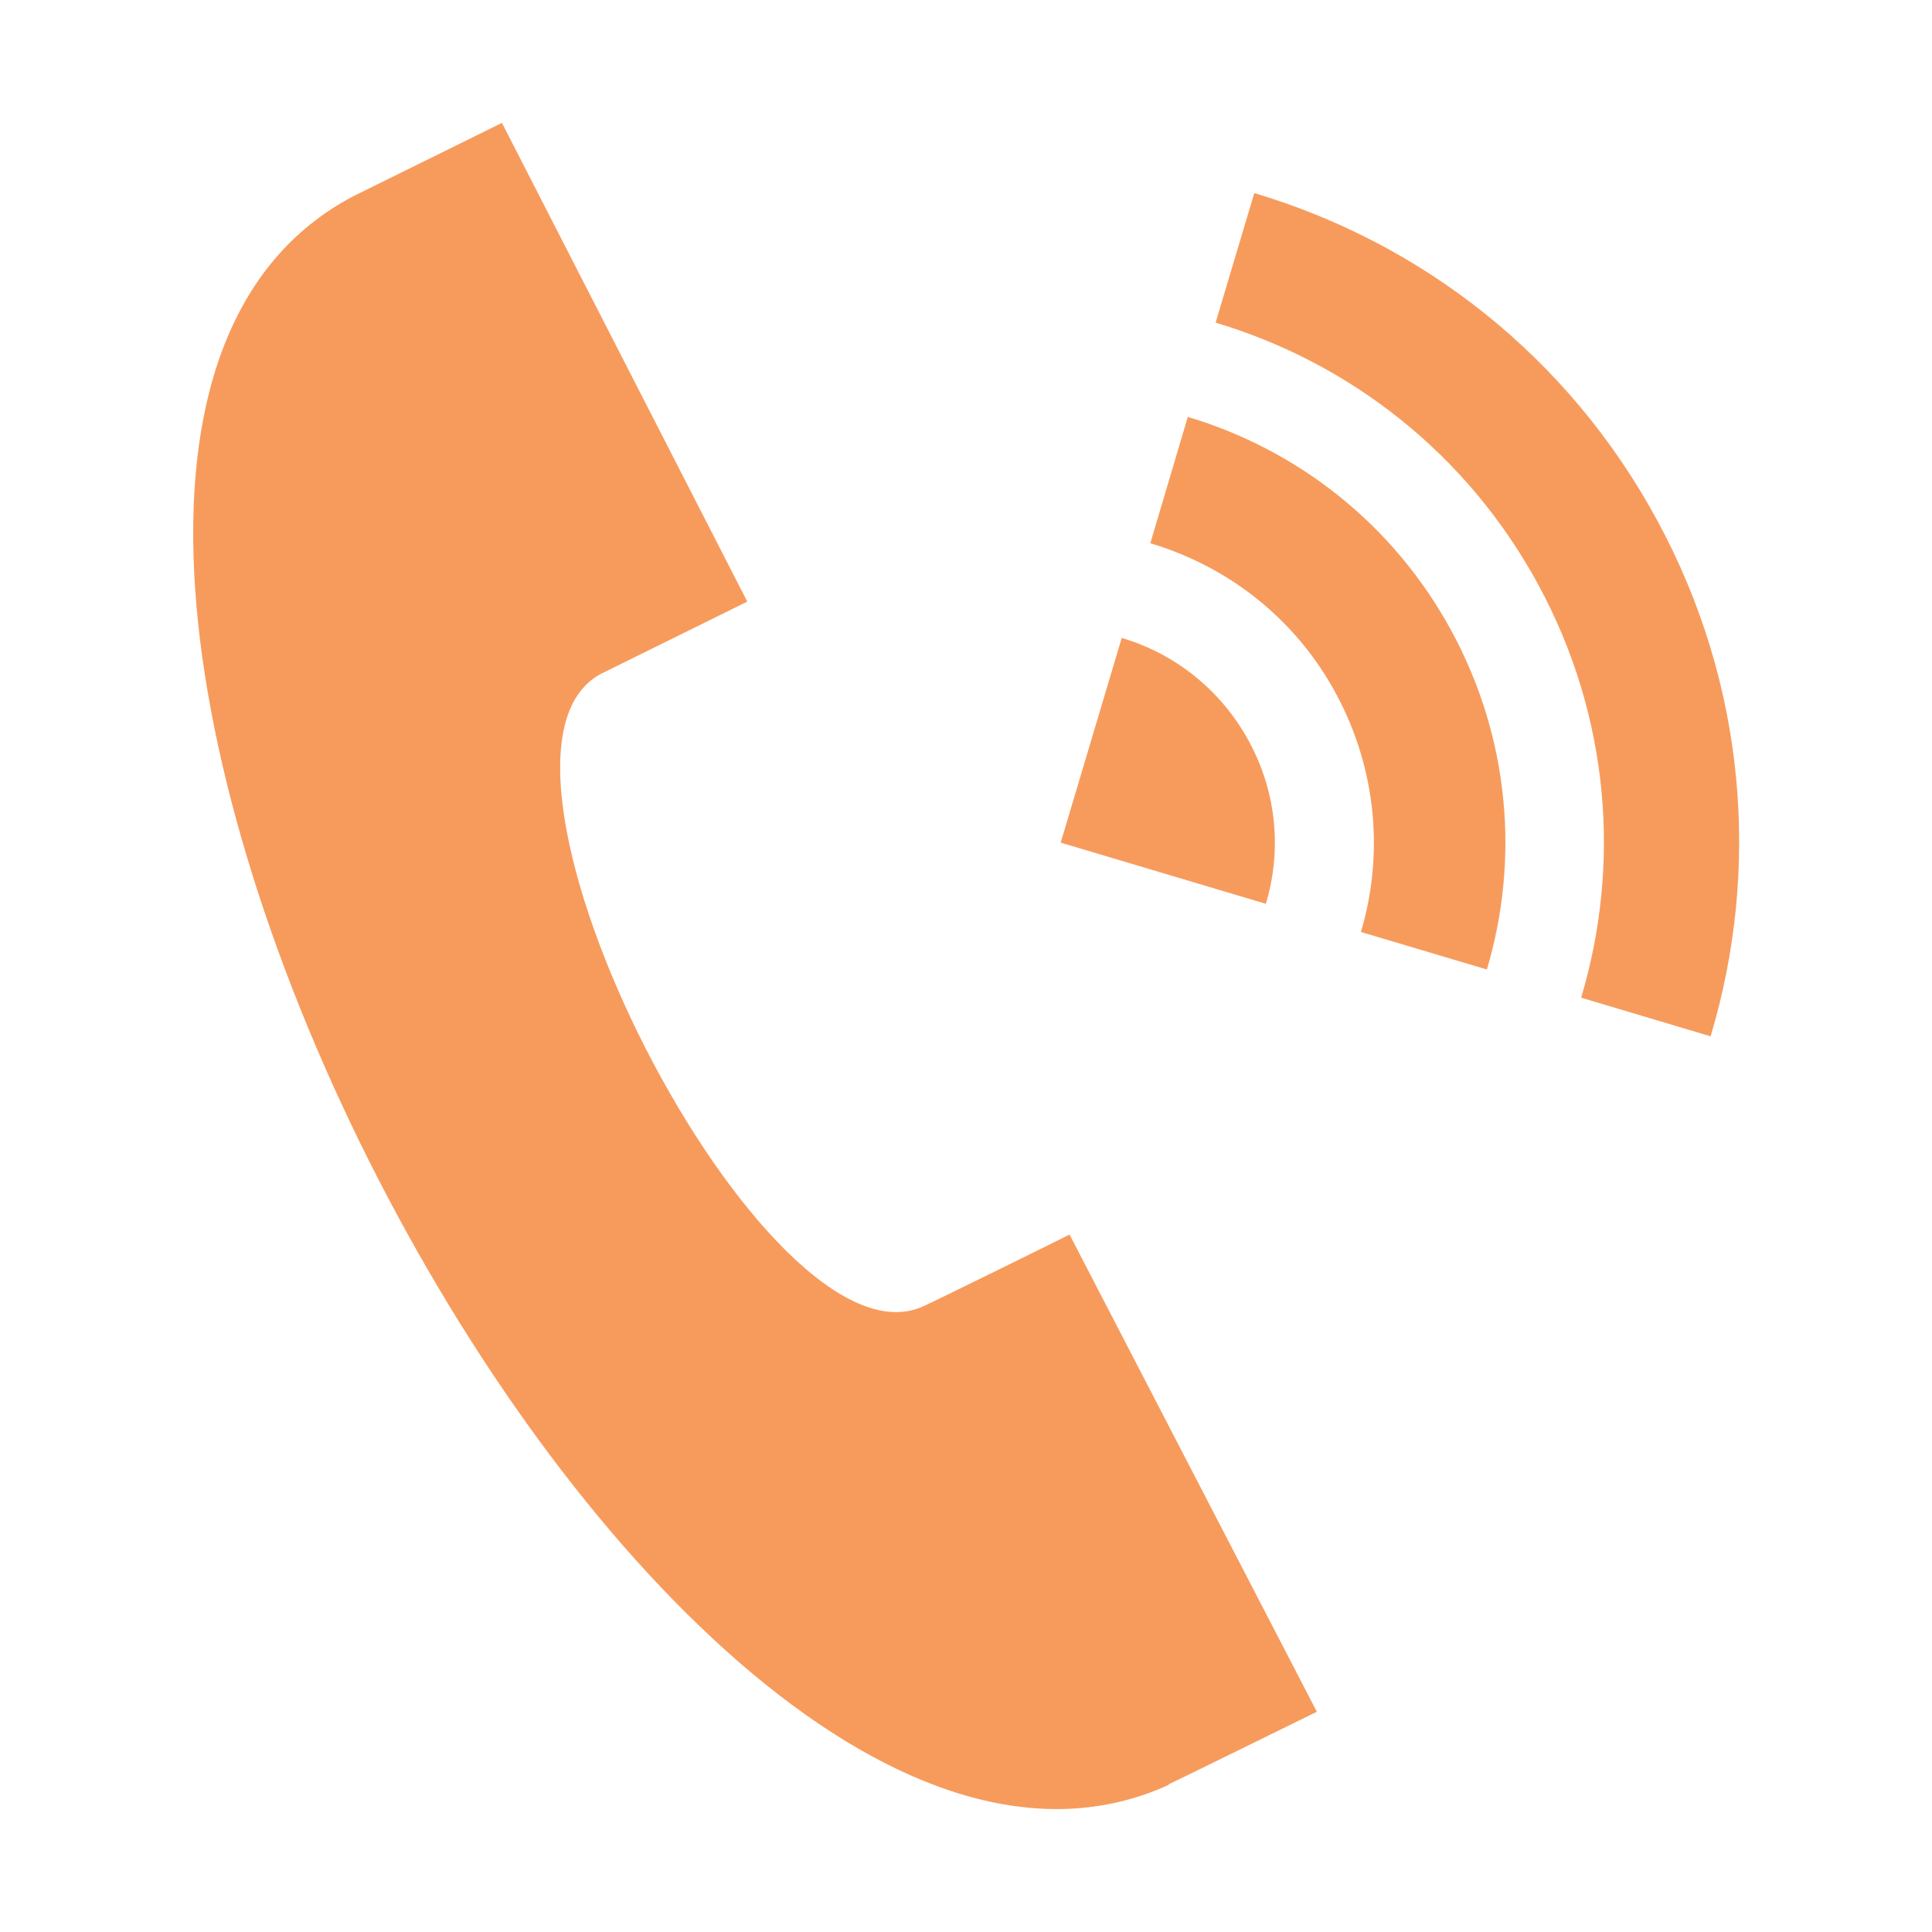 <?xml version="1.0" encoding="UTF-8"?><svg id="_レイヤー_2" xmlns="http://www.w3.org/2000/svg" width="50" height="50" viewBox="0 0 50 50"><defs><style>.cls-1{fill:#f79b5c;}.cls-2{fill:none;}</style></defs><g id="_ヘッダー"><rect class="cls-2" width="50" height="50"/><g id="_フリー素材電話"><path class="cls-1" d="M30.25,46.19C16.86,52.31-3.93,11.9,9.16,5.07l3.83-1.89,6.35,12.39-3.79,1.87c-3.98,2.13,4.31,18.33,8.38,16.35.17-.07,3.74-1.83,3.75-1.84l6.4,12.35s-3.62,1.78-3.84,1.88ZM27.46,21.81l5.3,1.58c.41-1.36.29-2.87-.44-4.21-.73-1.34-1.93-2.27-3.29-2.67l-1.58,5.3ZM30.74,10.79c2.82.84,5.32,2.76,6.83,5.55,1.51,2.79,1.75,5.93.91,8.75l-3.26-.97c.59-1.98.42-4.19-.64-6.16-1.06-1.97-2.82-3.31-4.81-3.9l.97-3.27ZM32.47,5c4.3,1.28,8.11,4.2,10.42,8.47,2.31,4.26,2.67,9.05,1.38,13.35l-3.35-1c1.03-3.45.74-7.28-1.11-10.69-1.85-3.41-4.9-5.75-8.35-6.78l1-3.35Z"/></g></g></svg>